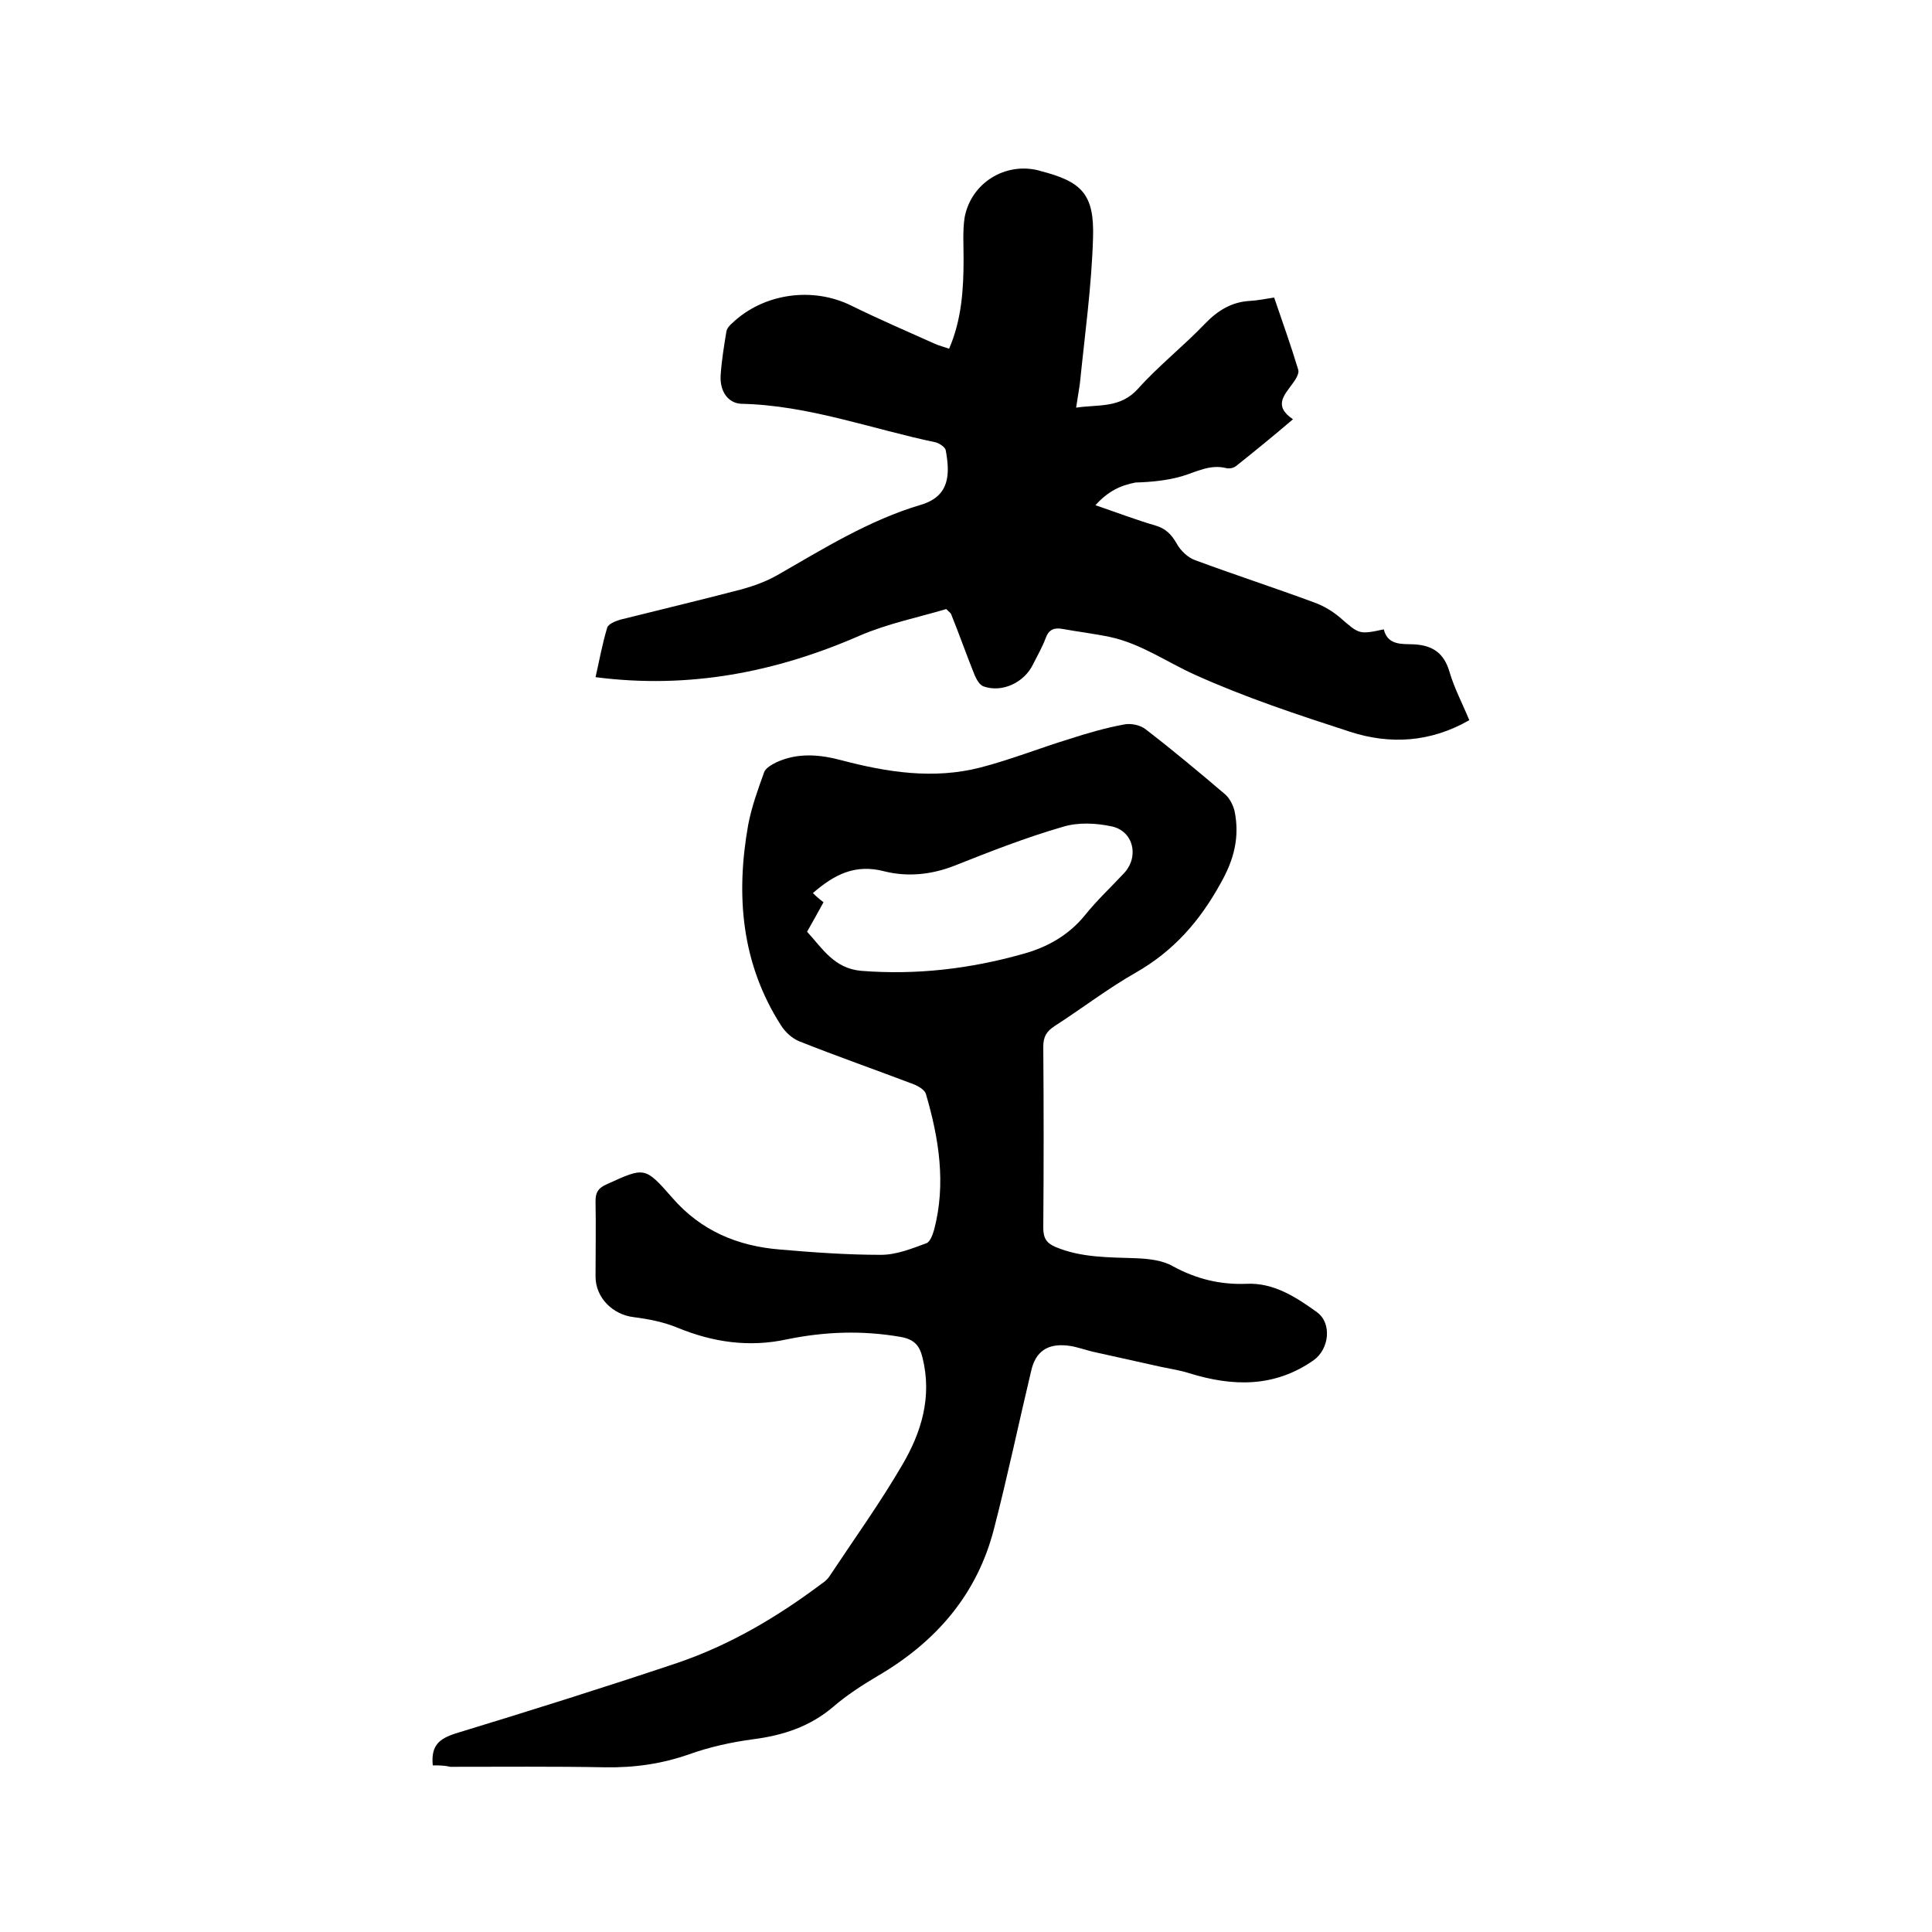 <svg enable-background="new 0 0 400 400" viewBox="0 0 400 400" xmlns="http://www.w3.org/2000/svg"><path d="m89.6 365.5c-.4-4.1 1.3-5.5 4.7-6.6 15.4-4.7 30.7-9.5 45.9-14.6 10.9-3.7 20.7-9.5 29.9-16.4.6-.4 1.2-.9 1.6-1.5 5.1-7.7 10.5-15.2 15.1-23.1 4-6.8 6.2-14.1 4.2-22.2-.6-2.5-1.7-3.8-4.5-4.3-8-1.4-15.8-1.1-23.6.5-7.8 1.7-15.3.6-22.6-2.4-2.9-1.2-6-1.8-9.1-2.2-4.3-.5-7.9-4-7.9-8.4 0-5.2.1-10.4 0-15.6 0-1.8.5-2.7 2.3-3.5 7.9-3.6 7.9-3.7 13.6 2.8 5.9 6.8 13.5 10 22.3 10.7 6.9.6 13.9 1.1 20.9 1.1 3.2 0 6.4-1.3 9.4-2.4.8-.3 1.3-1.8 1.6-2.8 2.5-9.5 1-18.9-1.7-28.1-.2-.8-1.5-1.6-2.5-2-7.9-3-15.9-5.8-23.7-8.9-1.5-.6-2.9-1.9-3.8-3.3-8.2-12.8-9.4-26.9-6.8-41.5.7-3.7 2-7.3 3.3-10.9.3-.9 1.6-1.6 2.6-2.1 4.4-2 8.9-1.6 13.4-.4 9.5 2.5 19.1 4 28.8 1.5 6.2-1.6 12.2-4 18.4-5.9 3.7-1.2 7.5-2.3 11.3-3 1.4-.3 3.4.1 4.5 1 5.6 4.3 11.1 8.9 16.5 13.5.9.8 1.6 2.2 1.9 3.4 1.1 5.4-.1 10.1-2.9 15-4.3 7.8-9.7 14-17.6 18.5-5.8 3.3-11.1 7.4-16.7 11-1.7 1.1-2.4 2.2-2.4 4.3.1 12.5.1 25 0 37.5 0 2.2.7 3.2 2.6 4 5.3 2.2 10.9 2.1 16.5 2.3 2.6.1 5.6.4 7.8 1.7 4.8 2.6 9.7 3.8 15.1 3.6 5.7-.3 10.4 2.8 14.7 5.9 3.1 2.3 2.5 7.6-.7 9.9-8.1 5.7-16.8 5.5-25.8 2.7-1.9-.6-3.9-.9-5.8-1.3-4.5-1-9-2-13.5-3-2-.4-3.9-1.2-5.8-1.4-4.2-.5-6.7 1.2-7.6 5.2-2.6 10.9-4.9 21.9-7.7 32.7-3.5 13.7-12.1 23.5-24.1 30.5-3.2 1.9-6.3 3.9-9.1 6.3-4.9 4.2-10.5 6-16.7 6.8-4.5.6-9 1.6-13.2 3.1-5.7 2-11.4 2.8-17.4 2.7-10.7-.2-21.4-.1-32.1-.1-1.2-.3-2.4-.3-3.6-.3zm77.5-172.6c3.2 3.5 5.6 7.6 11.2 8.1 11.4.9 22.5-.4 33.5-3.5 5.1-1.4 9.5-3.9 12.9-8.1 2.4-3 5.3-5.7 8-8.6 3.2-3.4 2-8.7-2.5-9.7-3.3-.7-7-.9-10.2.1-7.6 2.2-15 5.1-22.3 8-4.8 1.9-9.8 2.4-14.6 1.2-6.1-1.6-10.4.7-14.8 4.5.7.7 1.4 1.3 2.2 1.9-1.1 2-2.2 4-3.4 6.1z"/><path d="m226.8 104.6c4.4 1.5 8.3 3 12.4 4.2 2.1.6 3.3 1.8 4.4 3.7.8 1.5 2.4 3 3.9 3.5 8.1 3 16.4 5.7 24.5 8.7 2 .7 4 1.9 5.6 3.3 3.8 3.3 3.8 3.4 8.9 2.3.8 3.4 3.9 3 6.2 3.1 4 .2 6.3 1.9 7.4 5.7 1 3.4 2.7 6.6 4.1 10-8 4.6-16.4 5.1-24.7 2.4-10.8-3.5-21.7-7.1-32.1-11.8-5.8-2.6-11.1-6.4-17.5-7.8-3.3-.7-6.7-1.1-10-1.7-1.7-.3-2.8.2-3.4 1.9-.7 1.9-1.7 3.6-2.6 5.4-1.8 3.8-6.4 6-10.3 4.6-.8-.3-1.4-1.4-1.8-2.3-1.7-4.2-3.2-8.5-4.9-12.7-.1-.2-.3-.3-1-1-5.7 1.7-12.1 3-17.9 5.5-17.4 7.6-35.4 11.1-54.7 8.6.8-3.5 1.4-6.9 2.4-10.2.2-.8 1.7-1.4 2.7-1.7 8.4-2.1 16.8-4.1 25.2-6.3 2.5-.7 5-1.6 7.3-2.9 9.6-5.5 19-11.4 29.8-14.6 6-1.8 6-6.4 5.1-11.3-.1-.6-1.3-1.4-2-1.6-13.4-2.8-26.4-7.7-40.3-8-2.7-.1-4.5-2.5-4.3-5.9.2-3 .7-6.1 1.2-9.1.1-.6.7-1.3 1.2-1.7 6.5-6.2 16.7-7.6 24.7-3.6 5.7 2.8 11.5 5.3 17.3 7.9.9.4 1.8.6 2.9 1 2.6-6 3-12.3 3-18.6 0-2.8-.2-5.8.2-8.5 1.3-7.2 8.4-11.6 15.4-9.8.1 0 .2.1.3.1 8.6 2.2 11.2 4.8 10.9 13.9-.3 10-1.7 20-2.7 29.9-.2 1.6-.5 3.1-.8 5.2 4.6-.7 9.1.2 12.8-3.9 4.3-4.8 9.4-8.8 13.9-13.5 2.6-2.7 5.5-4.5 9.3-4.7 1.6-.1 3.1-.4 5-.7 1.7 5 3.5 10 5 15 .2.7-.5 1.9-1.1 2.7-1.7 2.4-4.2 4.7 0 7.5-4.1 3.5-7.9 6.6-11.8 9.7-.5.4-1.4.6-2.1.4-3.3-.8-6.1.8-9.1 1.7-3.1.9-6.4 1.2-9.6 1.3-3.2.6-5.8 1.9-8.3 4.7z"/></svg>